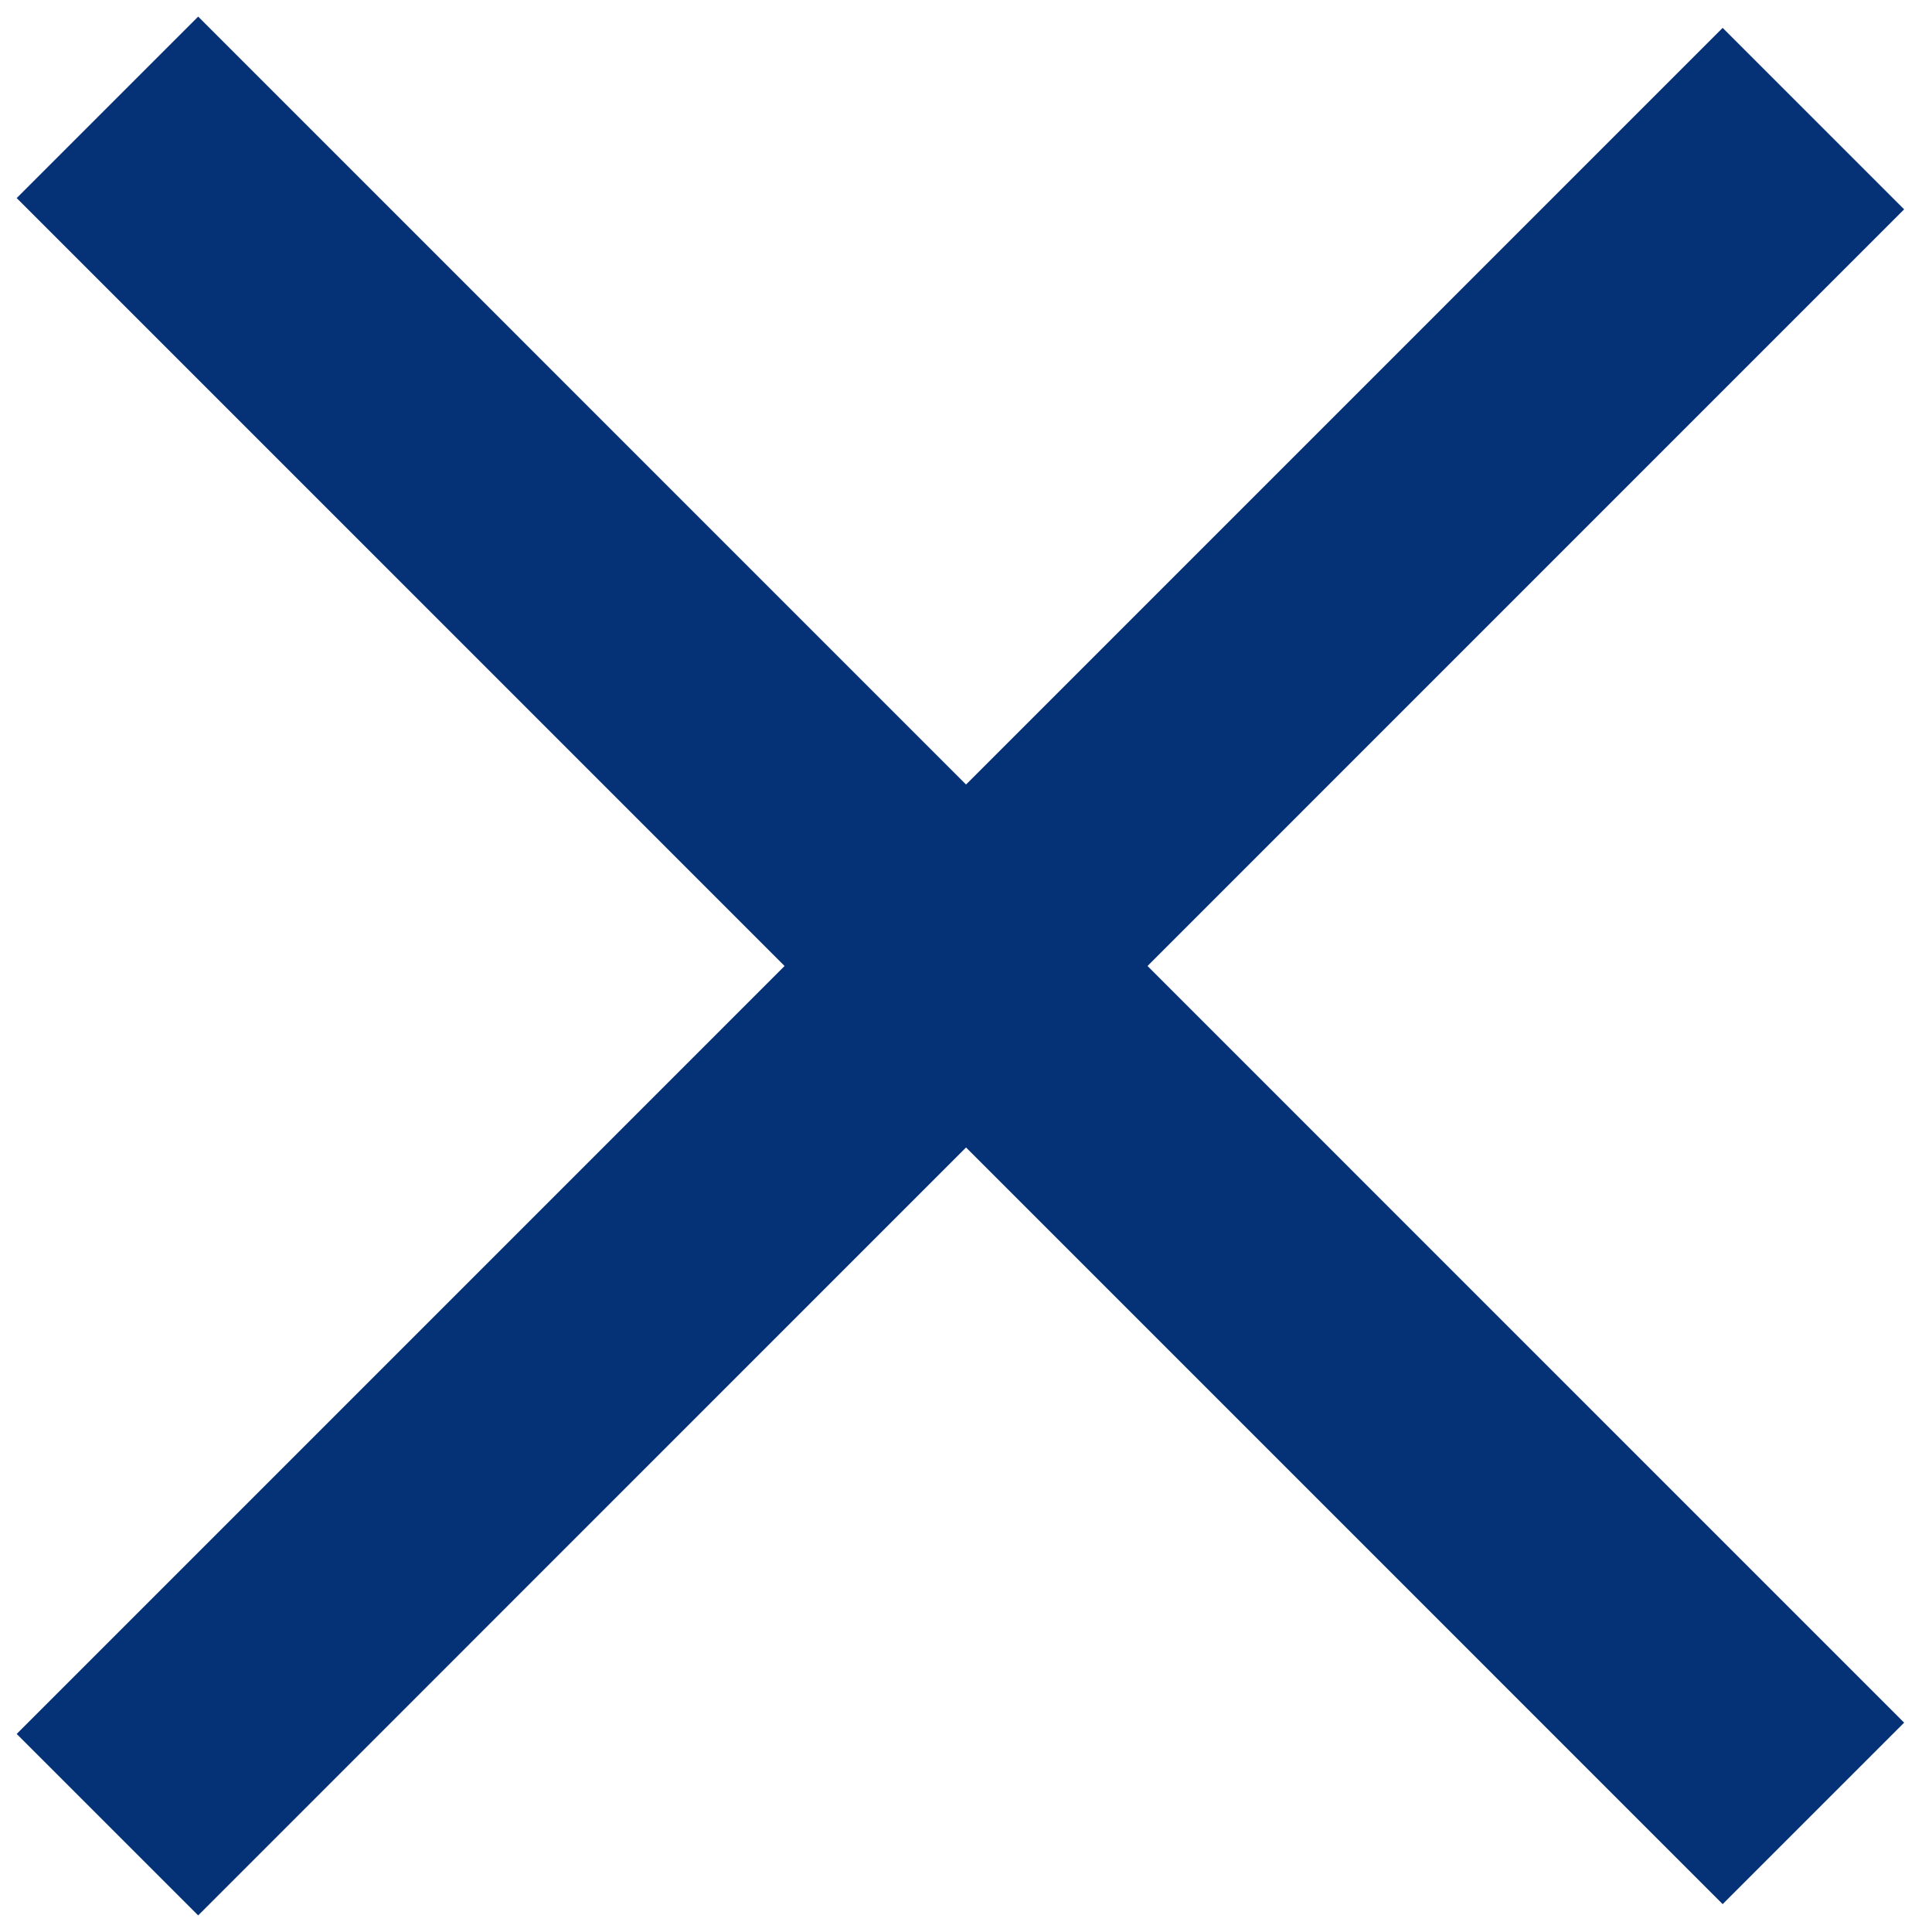 <svg width="18" height="18" viewBox="0 0 18 18" fill="none" xmlns="http://www.w3.org/2000/svg">
<path d="M1.001 17L16.895 1.105" stroke="#053177" stroke-width="2.391"/>
<path d="M1.001 1L16.895 16.895" stroke="#053177" stroke-width="2.391"/>
</svg>
